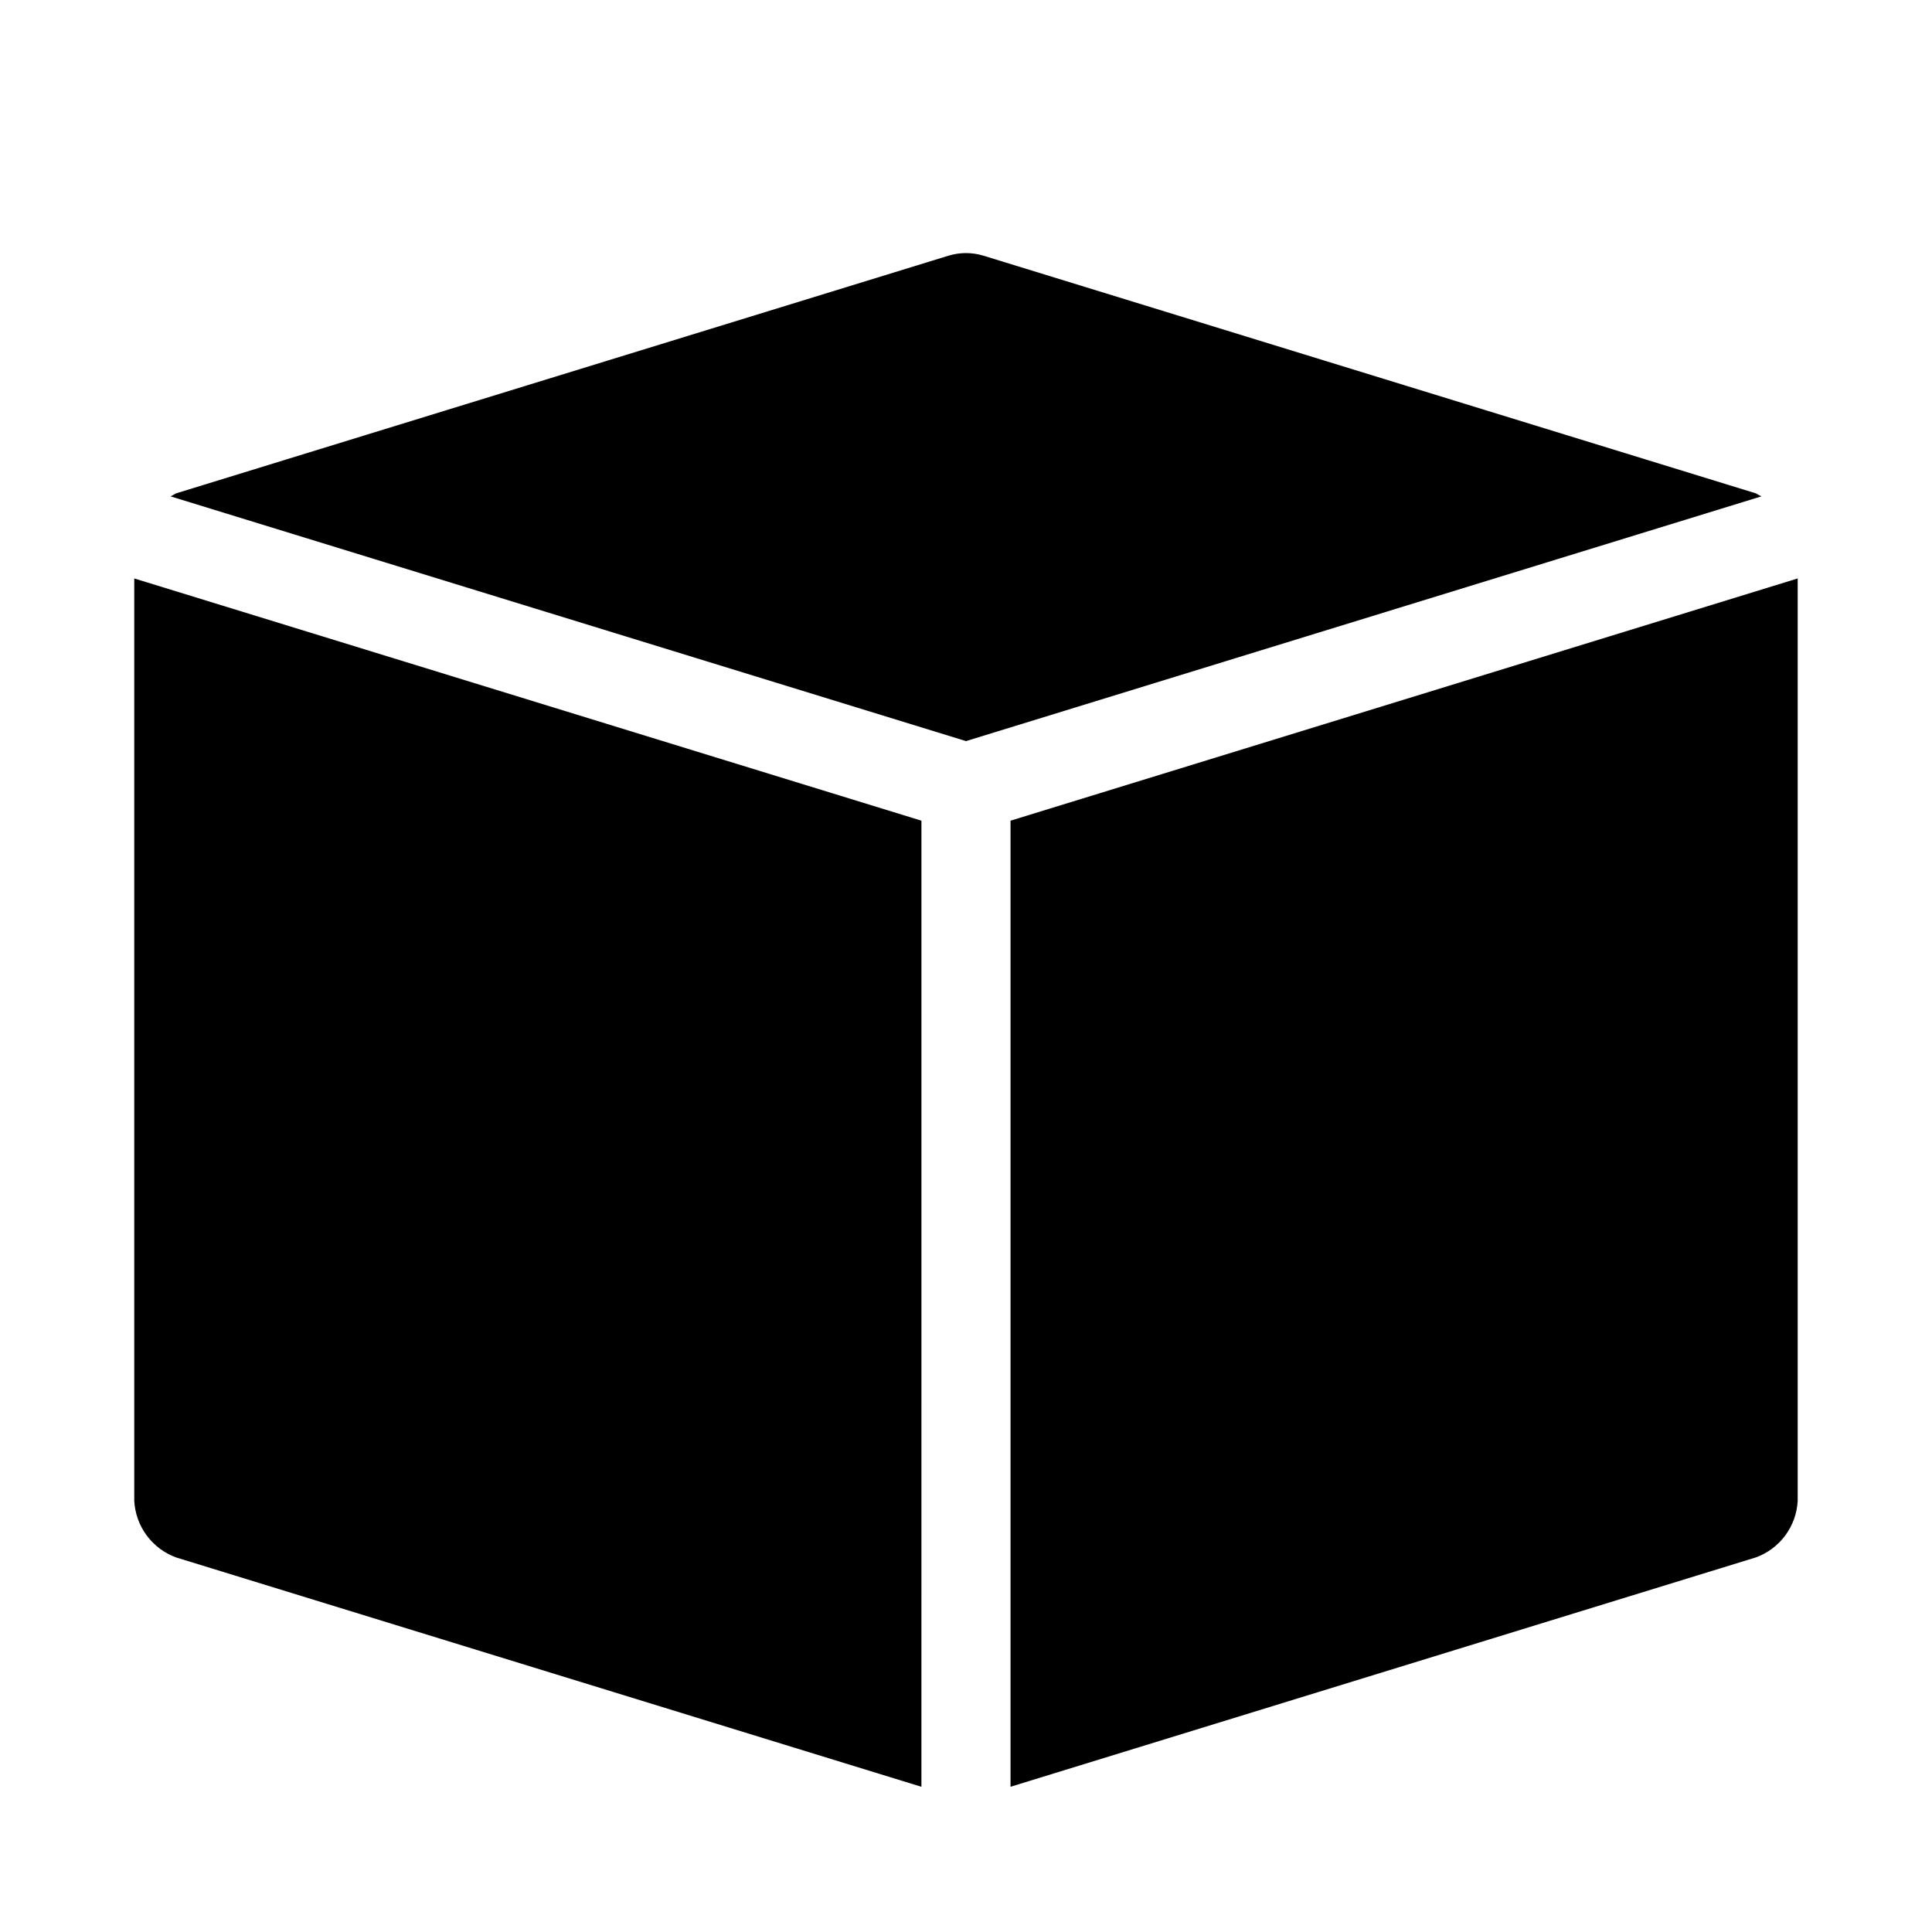 <?xml version="1.0" encoding="UTF-8"?>
<!-- Uploaded to: ICON Repo, www.iconrepo.com, Generator: ICON Repo Mixer Tools -->
<svg fill="#000000" width="800px" height="800px" version="1.1" viewBox="144 144 512 512" xmlns="http://www.w3.org/2000/svg">
 <g>
  <path d="m411.8 361.49v256.02l197.49-60.773v0.004c3.133-1.133 5.859-3.164 7.836-5.84 1.98-2.68 3.121-5.883 3.281-9.207v-244.4z"/>
  <path d="m400 340.4 210.78-64.855c-0.254-0.156-0.516-0.301-0.785-0.426-0.258-0.094-0.438-0.301-0.703-0.383l-204.67-62.977c-3.019-0.922-6.238-0.922-9.258 0l-204.67 62.977c-0.27 0.082-0.445 0.289-0.703 0.383-0.27 0.125-0.531 0.27-0.785 0.426z"/>
  <path d="m388.19 361.49-208.61-64.195v244.4c0.164 3.324 1.309 6.527 3.285 9.203 1.977 2.68 4.703 4.715 7.832 5.848l197.49 60.773z"/>
 </g>
</svg>